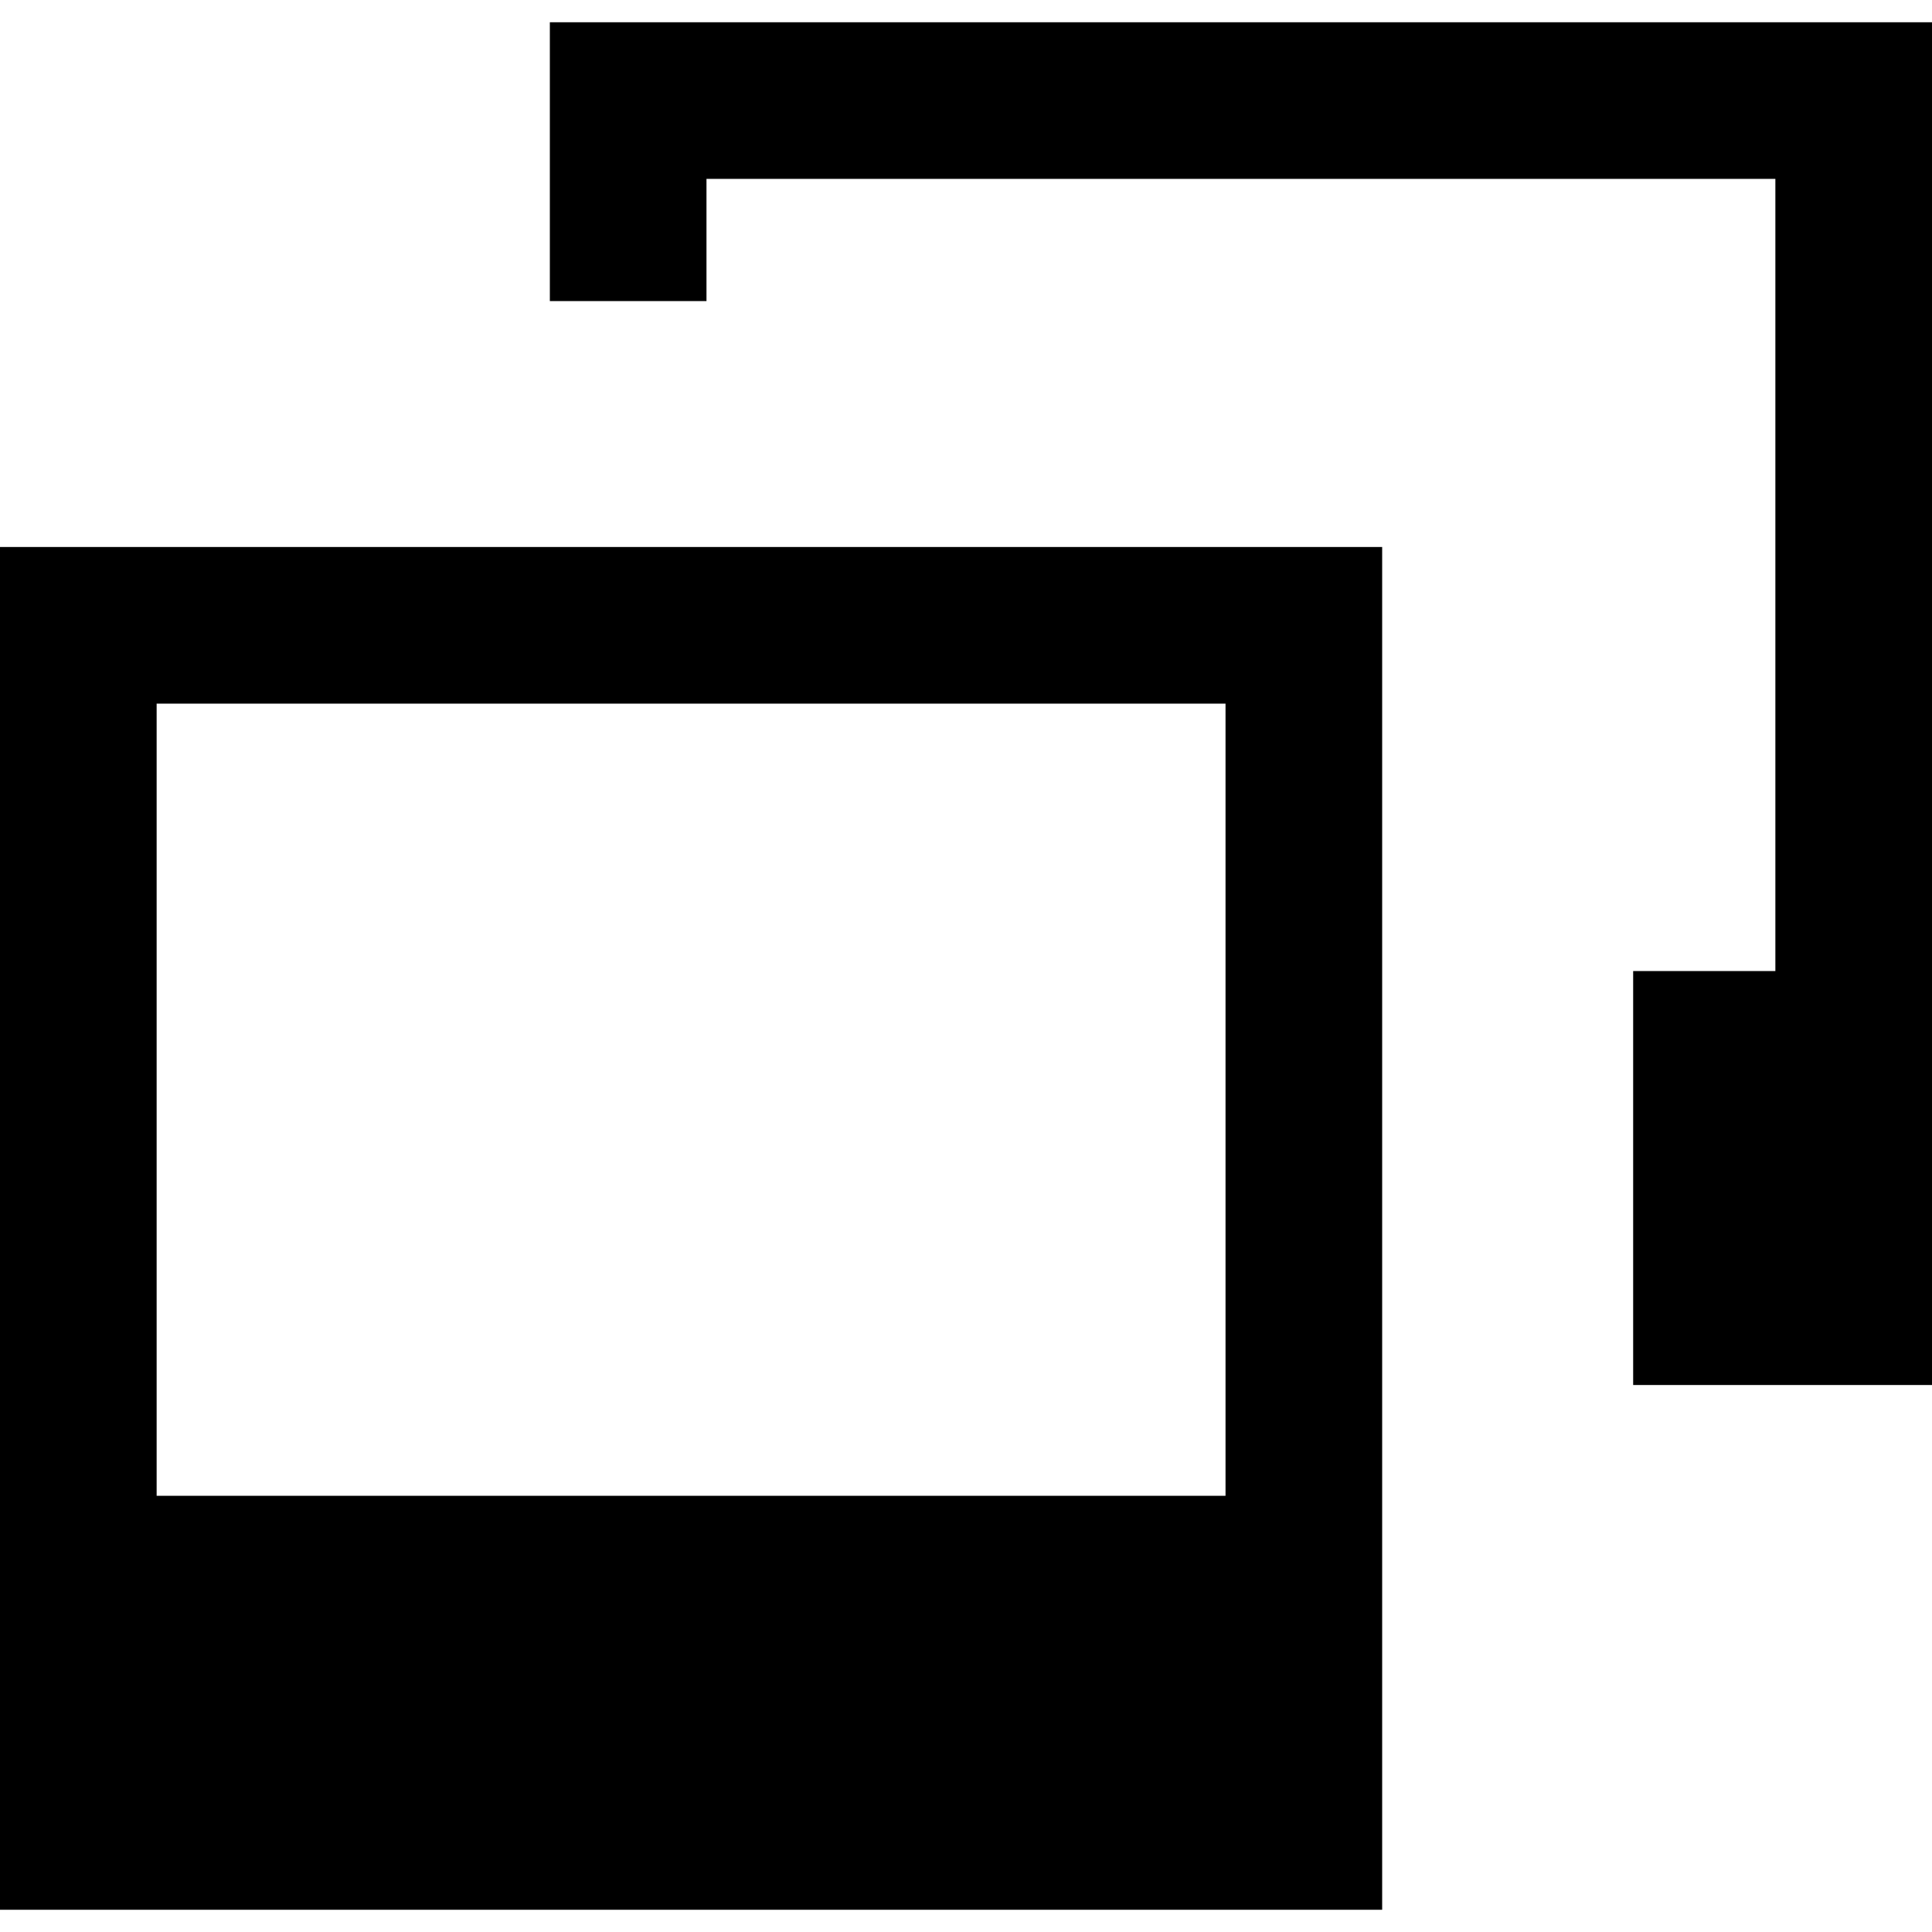 <?xml version="1.0" encoding="iso-8859-1"?>
<!-- Generator: Adobe Illustrator 18.0.0, SVG Export Plug-In . SVG Version: 6.00 Build 0)  -->
<!DOCTYPE svg PUBLIC "-//W3C//DTD SVG 1.1//EN" "http://www.w3.org/Graphics/SVG/1.1/DTD/svg11.dtd">
<svg version="1.1" id="Capa_1" xmlns="http://www.w3.org/2000/svg" xmlns:xlink="http://www.w3.org/1999/xlink" x="0px" y="0px"
	 viewBox="0 0 308.357 308.357" style="enable-background:new 0 0 308.357 308.357;" xml:space="preserve">
<g>
	<path d="M87.758,3.55v44.507h25V28.55h170.6v126.434h-22.698c0,6.462,0,57.738,0,66.072h47.698V3.55H87.758z"/>
	<path d="M0,304.808h220.6V87.303H0V304.808z M25,112.303h170.6v126.434H25V112.303z"/>
</g>
<g>
</g>
<g>
</g>
<g>
</g>
<g>
</g>
<g>
</g>
<g>
</g>
<g>
</g>
<g>
</g>
<g>
</g>
<g>
</g>
<g>
</g>
<g>
</g>
<g>
</g>
<g>
</g>
<g>
</g>
</svg>
